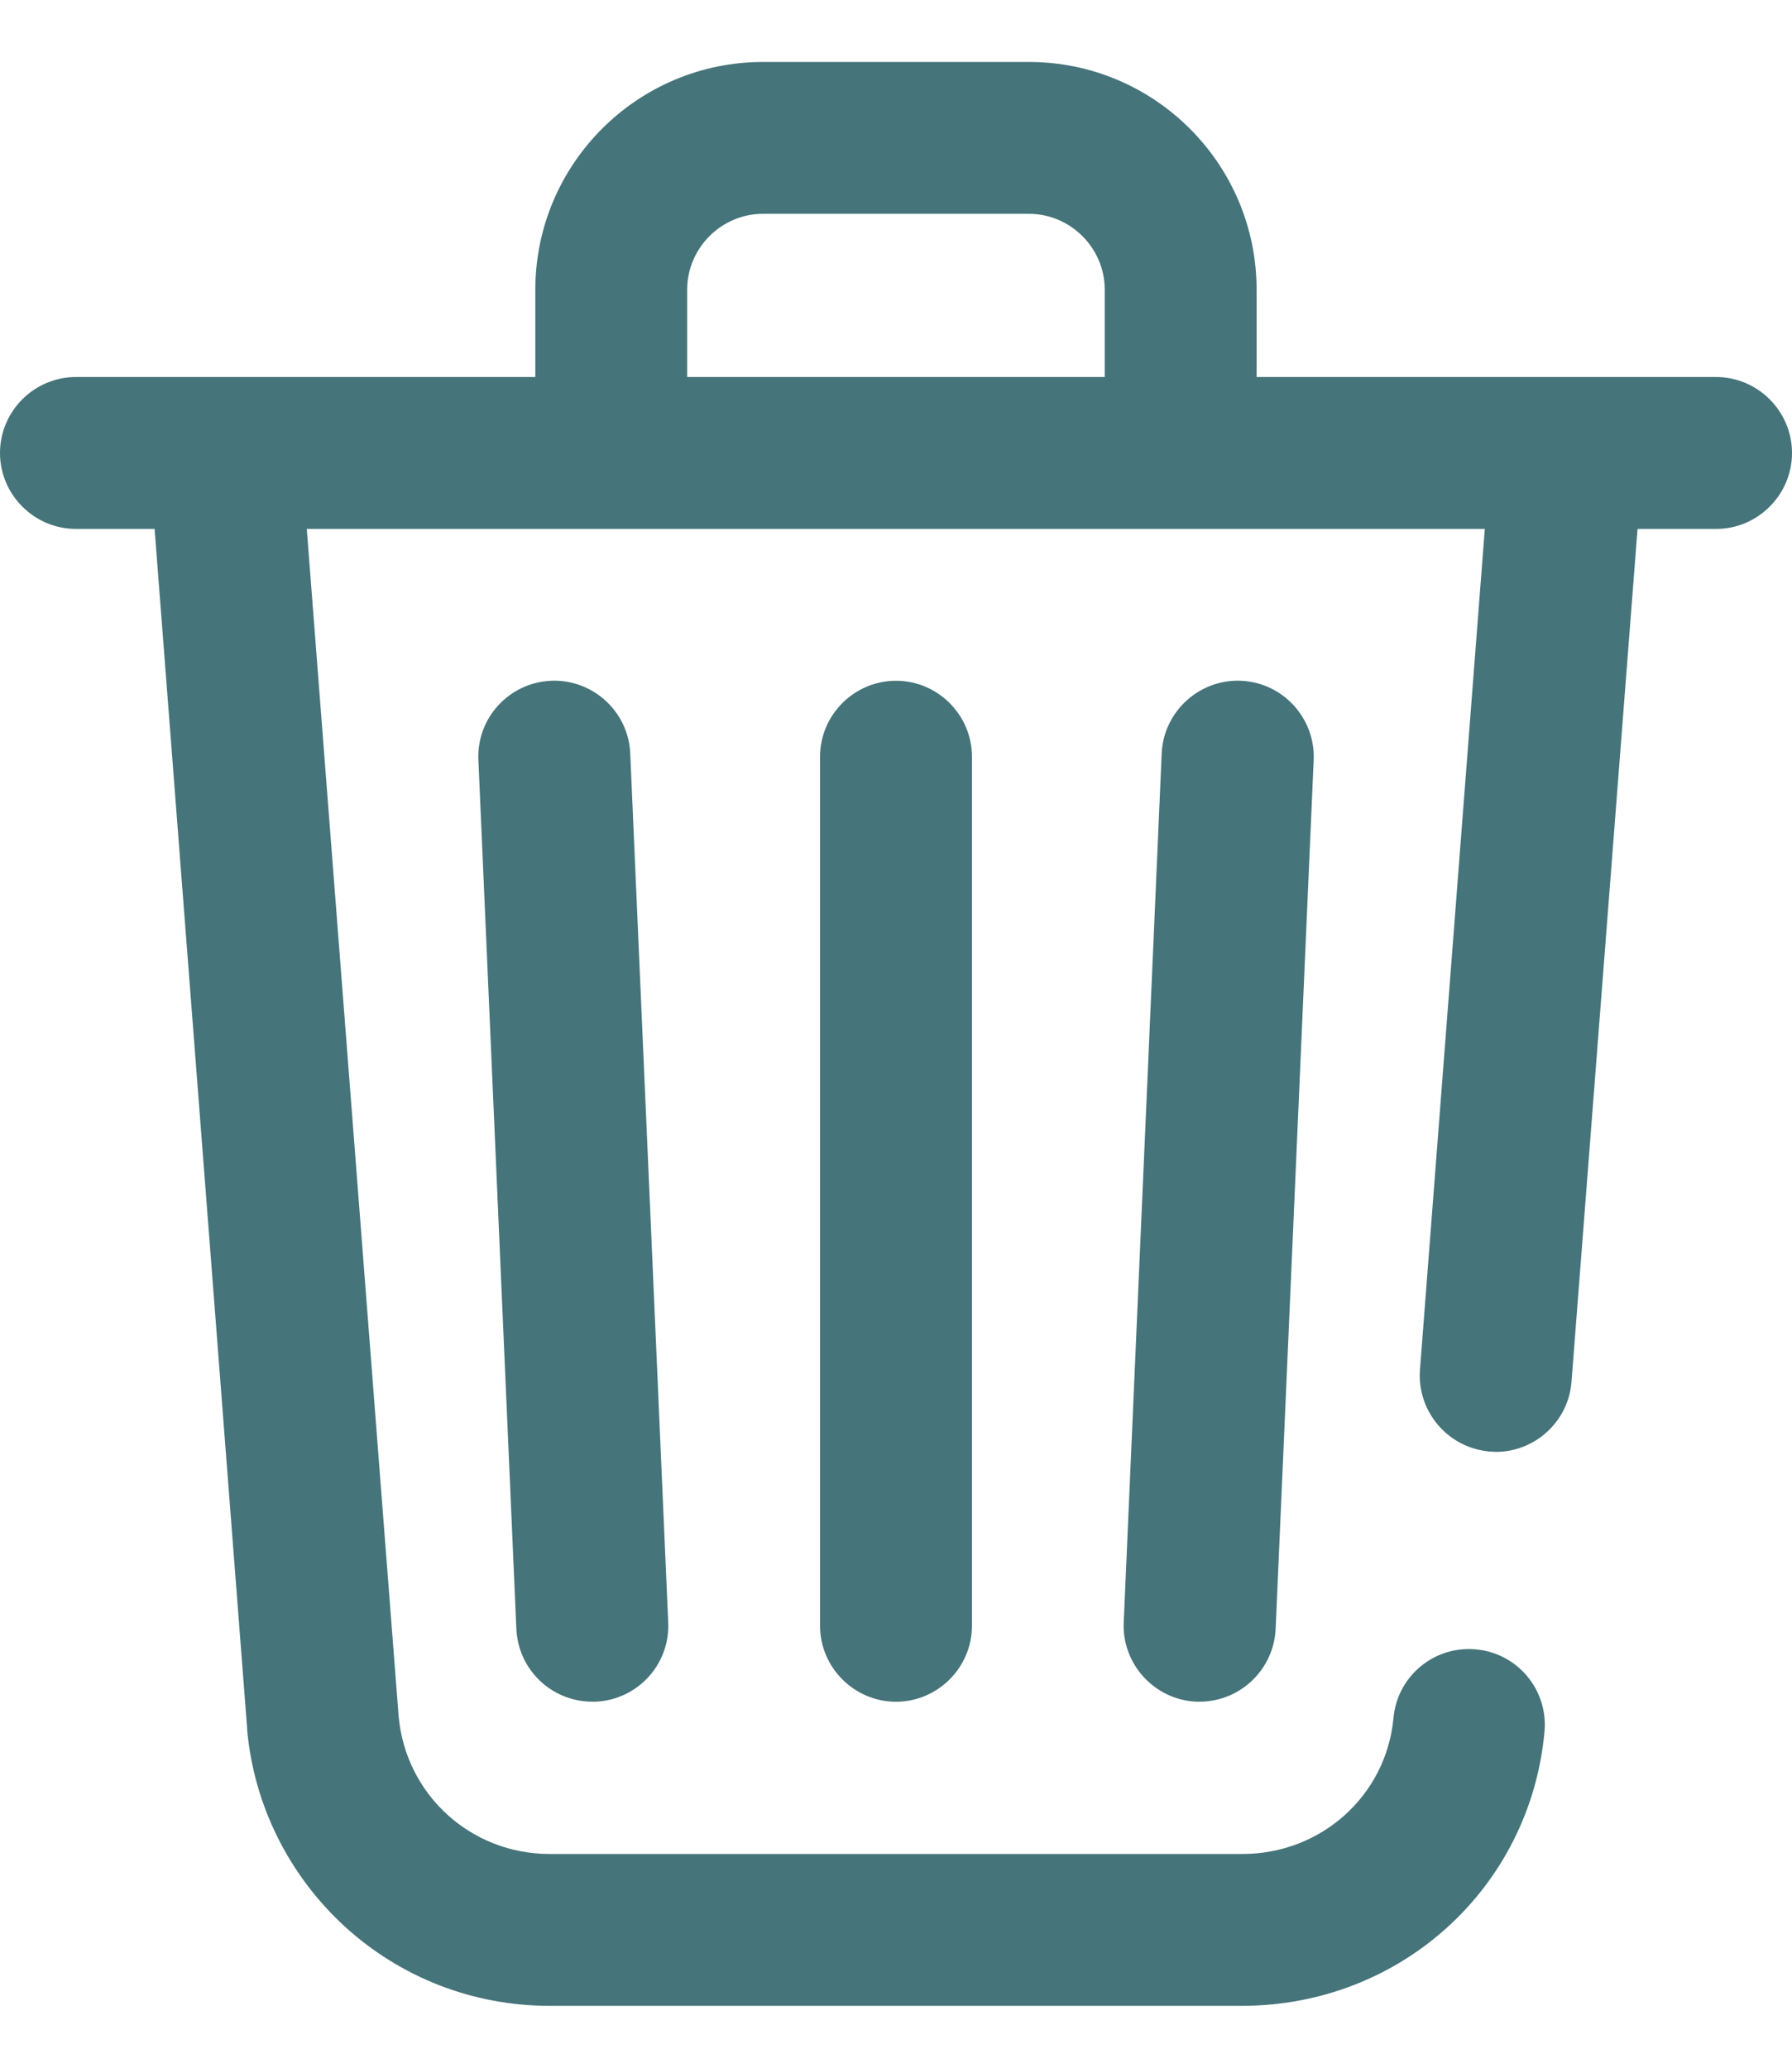 <?xml version="1.0" encoding="utf-8"?>
<!-- Generator: Adobe Illustrator 16.0.0, SVG Export Plug-In . SVG Version: 6.00 Build 0)  -->
<!DOCTYPE svg PUBLIC "-//W3C//DTD SVG 1.1//EN" "http://www.w3.org/Graphics/SVG/1.1/DTD/svg11.dtd">
<svg version="1.1" id="Layer_1" xmlns="http://www.w3.org/2000/svg" xmlns:xlink="http://www.w3.org/1999/xlink" x="0px" y="0px"
	 width="26px" height="30px" viewBox="0 0 26 30" enable-background="new 0 0 26 30" xml:space="preserve">
<g>
	<g>
		<g>
			<path fill="#45747A" d="M24.898,5.47h-6.666V4.204c0-1.824-1.48-3.305-3.305-3.305h-3.855c-1.824,0-3.305,1.481-3.305,3.305V5.47
				H1.102C0.496,5.47,0,5.966,0,6.572c0,0.605,0.496,1.102,1.102,1.102h1.141L3.586,25.08c0,0.006,0,0.012,0,0.018
				c0.099,1.096,0.606,2.109,1.416,2.853c0.815,0.744,1.867,1.151,2.969,1.151h10.047c2.298,0,4.182-1.707,4.391-3.977
				c0.055-0.606-0.391-1.141-0.996-1.195c-0.606-0.056-1.141,0.391-1.195,0.996c-0.105,1.124-1.047,1.973-2.193,1.973H7.976
				c-1.146,0-2.087-0.859-2.192-1.994L4.451,7.674h17.092l-0.941,12.201c-0.044,0.605,0.408,1.135,1.014,1.185
				c0.027,0,0.055,0.005,0.088,0.005c0.567,0,1.053-0.44,1.097-1.019l0.958-12.372h1.141C25.504,7.674,26,7.178,26,6.572
				C26,5.966,25.504,5.47,24.898,5.47z M16.029,5.47H9.97V4.204c0-0.606,0.496-1.102,1.102-1.102h3.855
				c0.605,0,1.102,0.496,1.102,1.102V5.47z"/>
			<path fill="#45747A" d="M7.993,9.877c-0.606,0.028-1.08,0.54-1.052,1.151l0.551,12.608c0.027,0.59,0.512,1.053,1.102,1.053
				c0.017,0,0.033,0,0.049,0c0.606-0.027,1.08-0.54,1.052-1.151L9.144,10.929C9.117,10.323,8.599,9.85,7.993,9.877z"/>
			<path fill="#45747A" d="M16.855,10.929l-0.551,12.609c-0.027,0.606,0.447,1.124,1.053,1.151c0.016,0,0.033,0,0.049,0
				c0.584,0,1.074-0.463,1.102-1.053l0.552-12.608c0.027-0.606-0.446-1.124-1.052-1.151C17.401,9.85,16.883,10.323,16.855,10.929z"
				/>
			<path fill="#45747A" d="M11.898,10.979v12.609c0,0.605,0.496,1.102,1.102,1.102c0.605,0,1.102-0.496,1.102-1.102V10.979
				c0-0.606-0.496-1.102-1.102-1.102C12.394,9.877,11.898,10.373,11.898,10.979z"/>
		</g>
	</g>
</g>
</svg>
